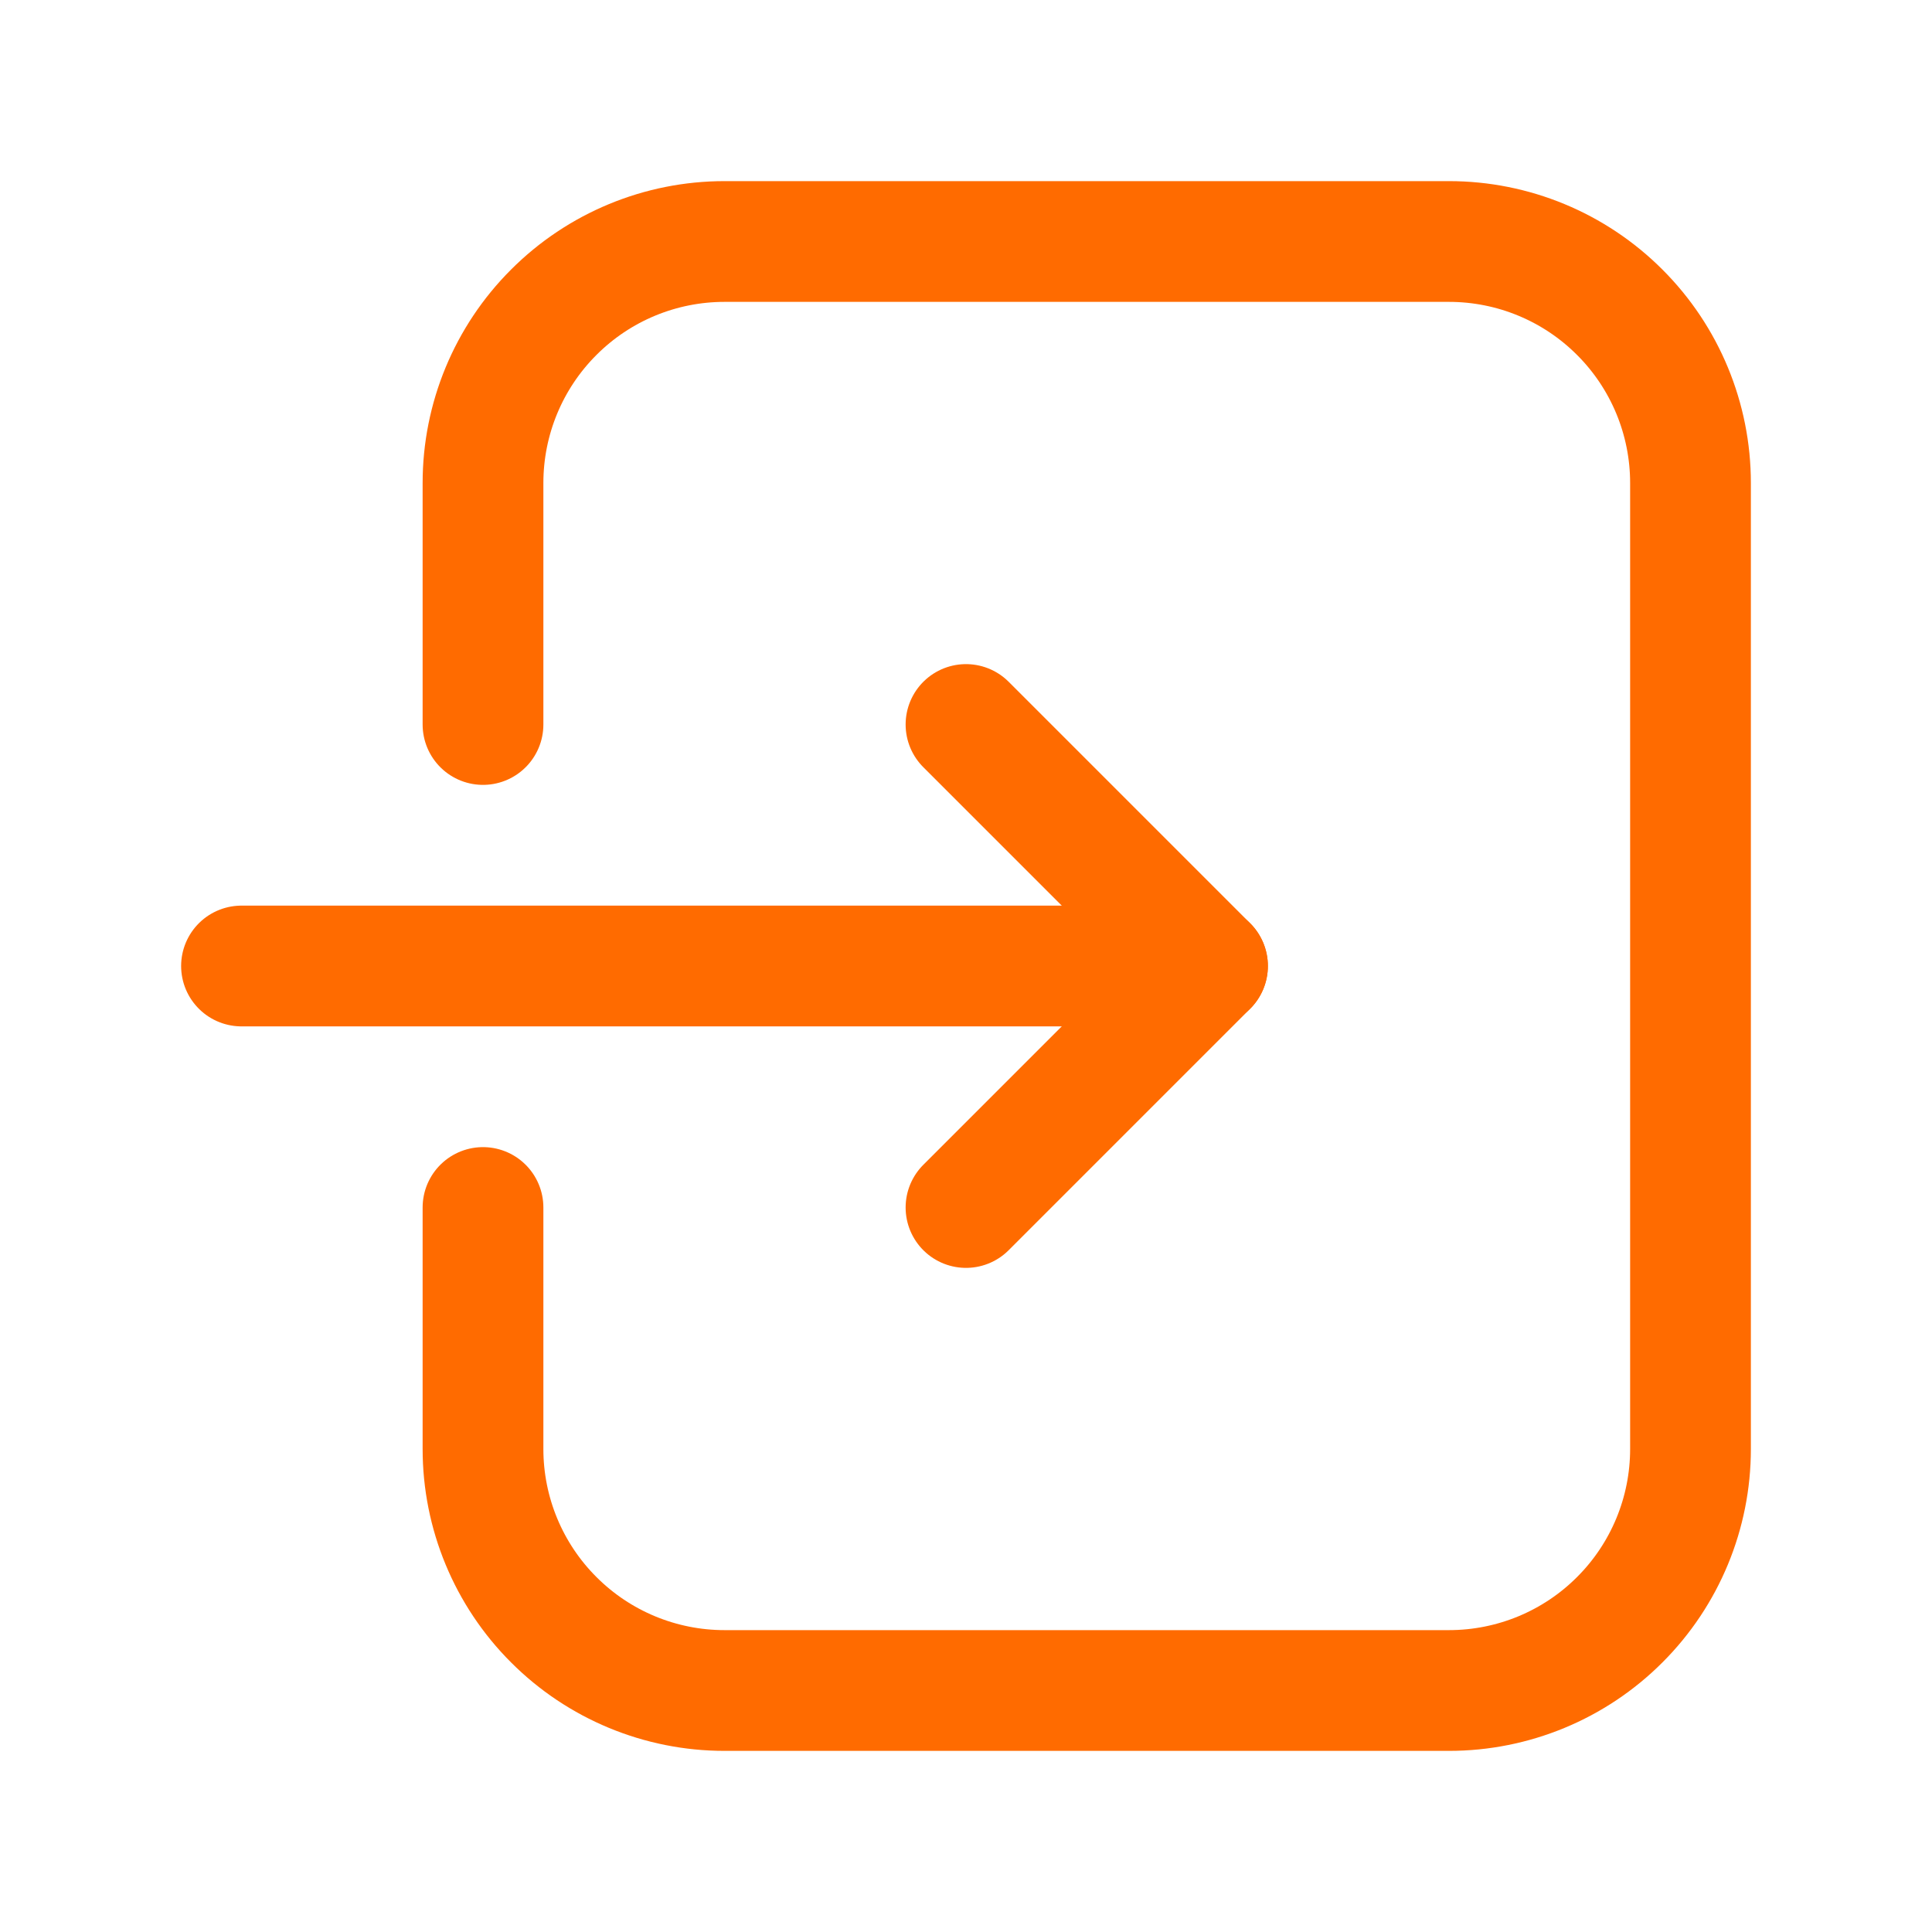<svg width="24" height="24" viewBox="0 0 24 24" fill="none" xmlns="http://www.w3.org/2000/svg">
<path d="M6 15V18C6 18.796 6.316 19.559 6.879 20.121C7.441 20.684 8.204 21 9 21H18C18.796 21 19.559 20.684 20.121 20.121C20.684 19.559 21 18.796 21 18V6C21 5.204 20.684 4.441 20.121 3.879C19.559 3.316 18.796 3 18 3H9C8.204 3 7.441 3.316 6.879 3.879C6.316 4.441 6 5.204 6 6V9" stroke="#FF6B00" stroke-width="1.5" stroke-linecap="round" stroke-linejoin="round"/>
<path d="M12 15L15 12L12 9" stroke="#FF6B00" stroke-width="1.5" stroke-linecap="round" stroke-linejoin="round"/>
<path d="M3 12H15" stroke="#FF6B00" stroke-width="1.5" stroke-linecap="round" stroke-linejoin="round"/>
</svg>
